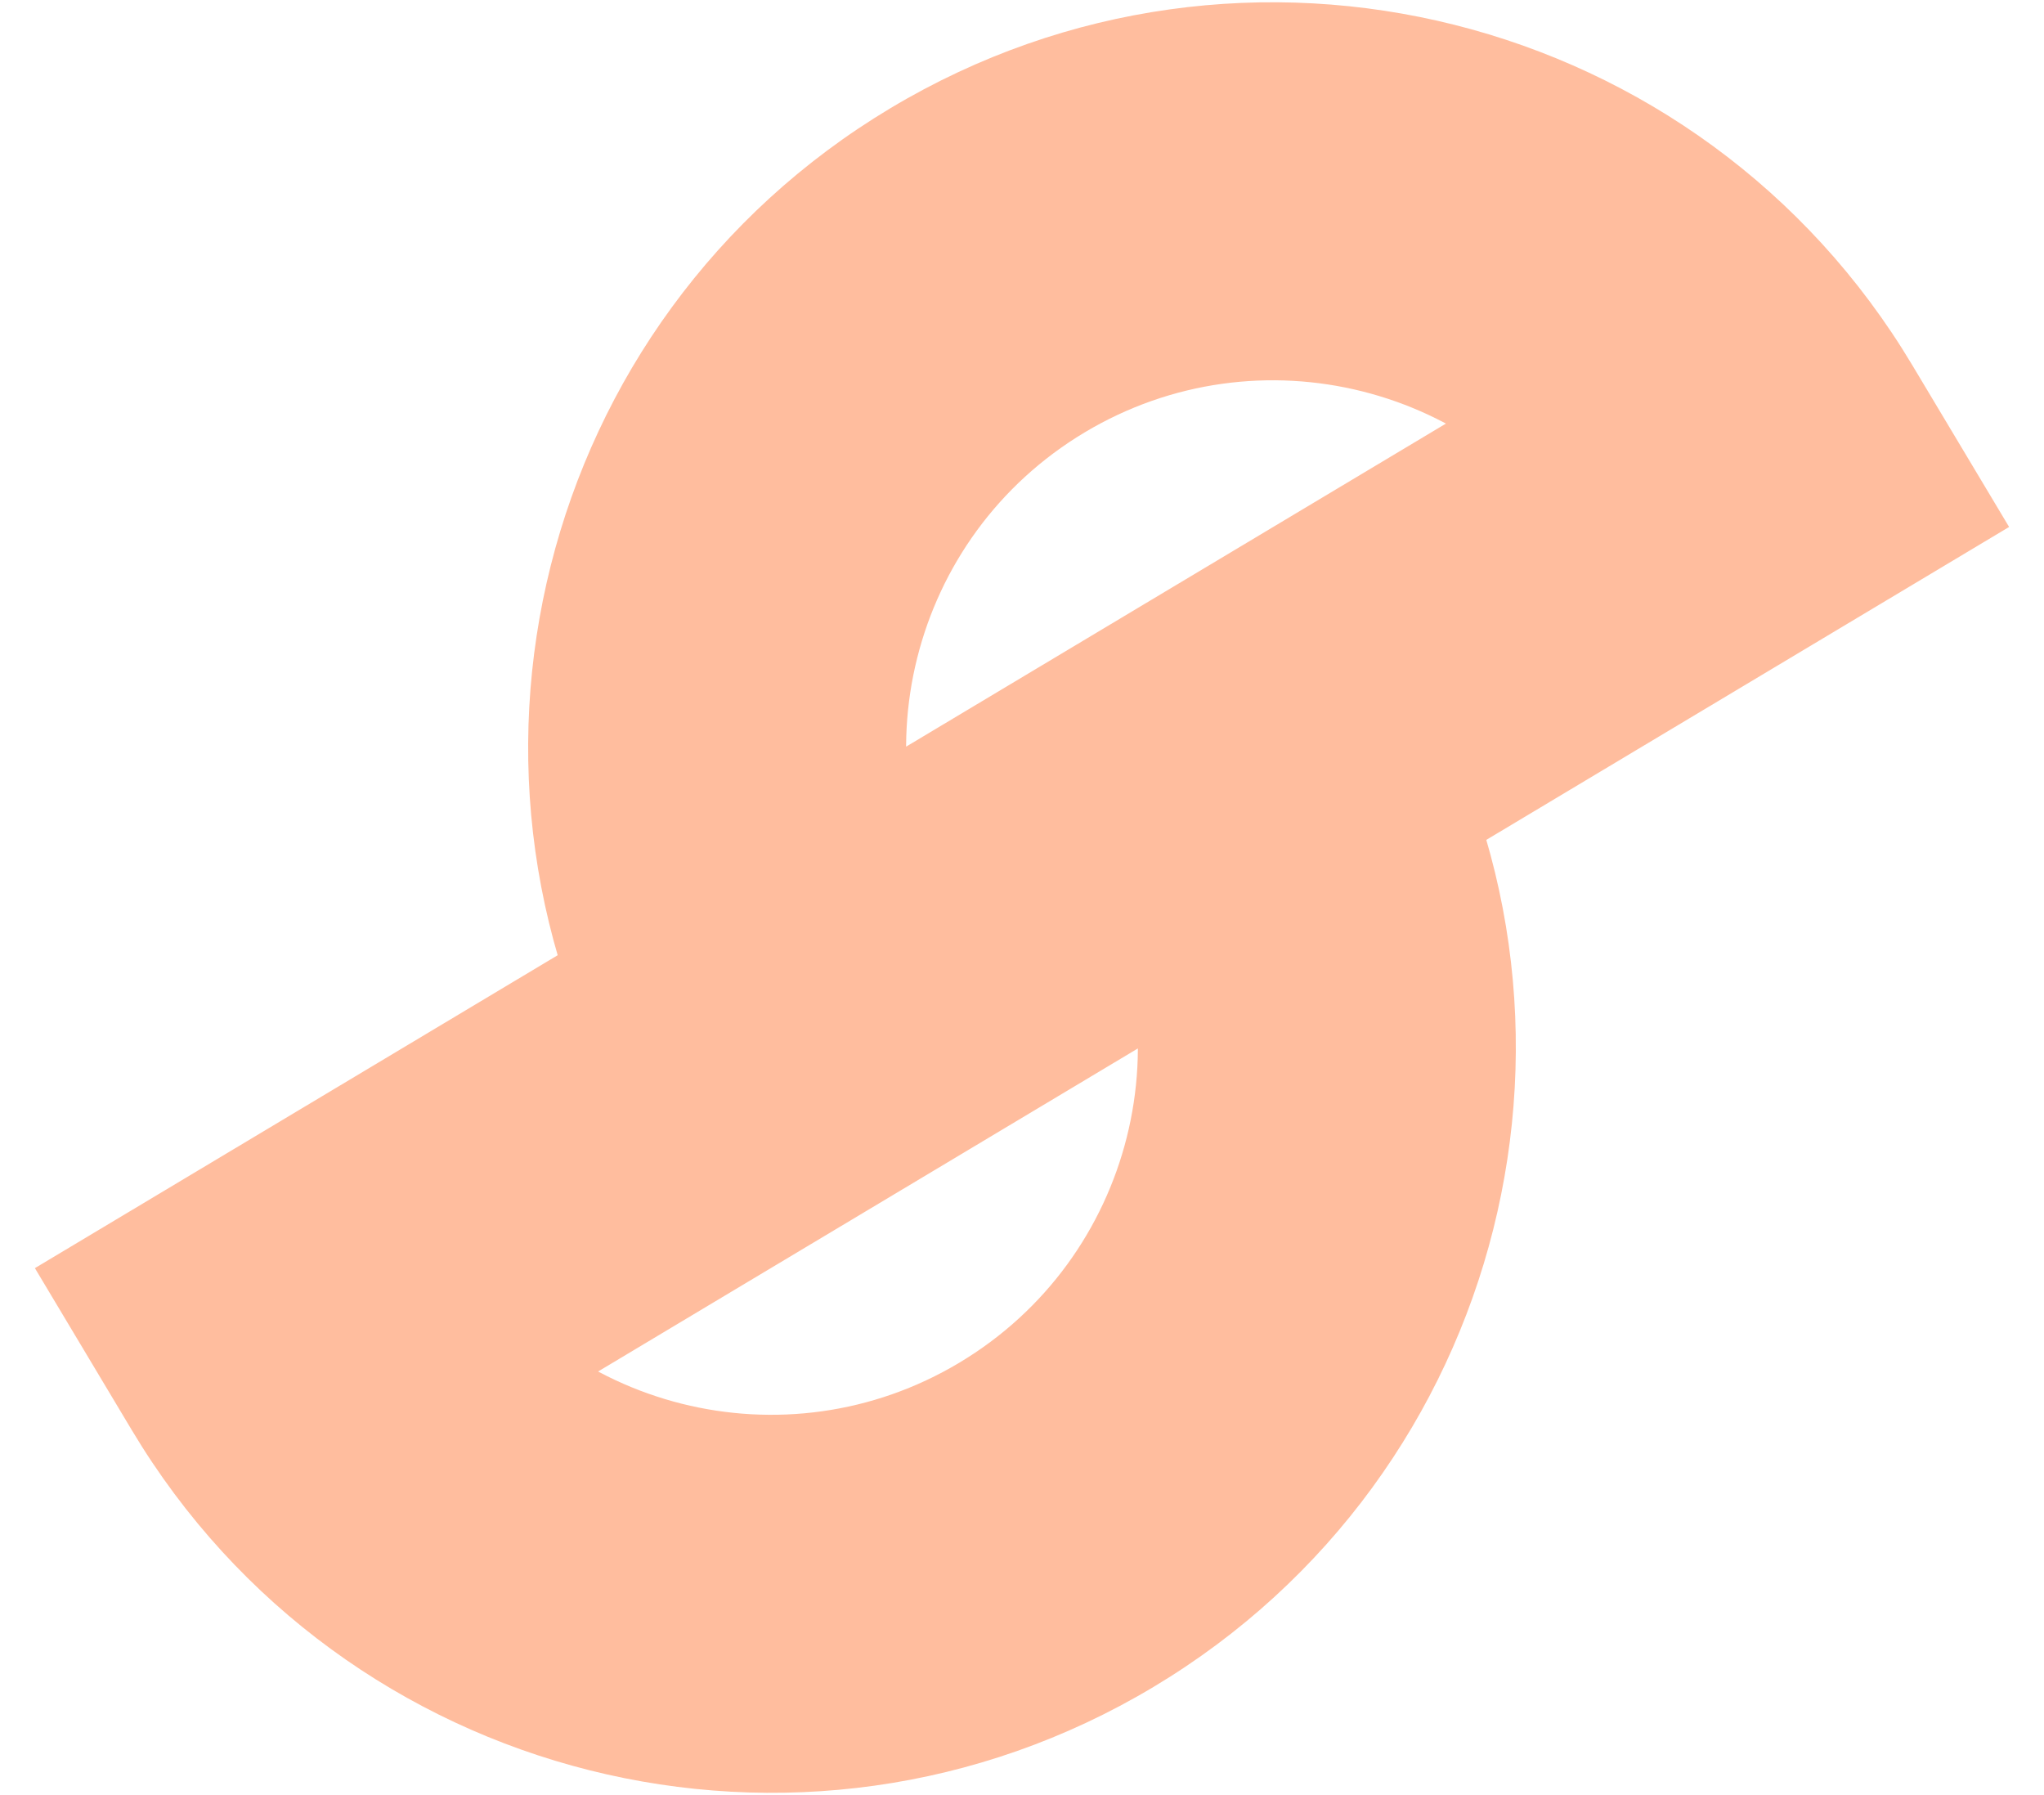 <svg width="41" height="36" viewBox="0 0 41 36" fill="none" xmlns="http://www.w3.org/2000/svg">
<mask id="path-1-outside-1_249_732" maskUnits="userSpaceOnUse" x="-2.599" y="-1.64" width="45.446" height="40.087" fill="black">
<rect fill="white" x="-2.599" y="-1.64" width="45.446" height="40.087"/>
<path fill-rule="evenodd" clip-rule="evenodd" d="M15.968 20.711C12.807 15.428 14.527 8.582 19.81 5.42C25.094 2.258 31.94 3.978 35.102 9.262L15.968 20.711ZM25.032 15.288C28.193 20.572 26.473 27.418 21.19 30.58C15.906 33.742 9.06 32.021 5.898 26.738L25.032 15.288Z"/>
</mask>
<path d="M19.81 5.42L21.756 8.672L19.81 5.42ZM15.968 20.711L12.716 22.658L14.662 25.91L17.915 23.964L15.968 20.711ZM35.102 9.262L37.048 12.514L40.3 10.568L38.354 7.316L35.102 9.262ZM21.19 30.58L23.136 33.832L21.19 30.58ZM25.032 15.288L28.284 13.342L26.338 10.09L23.085 12.036L25.032 15.288ZM5.898 26.738L3.952 23.486L0.7 25.432L2.646 28.684L5.898 26.738ZM17.864 2.168C10.784 6.404 8.48 15.578 12.716 22.658L19.221 18.765C17.134 15.278 18.269 10.759 21.756 8.672L17.864 2.168ZM38.354 7.316C34.117 0.236 24.944 -2.069 17.864 2.168L21.756 8.672C25.244 6.585 29.763 7.72 31.85 11.208L38.354 7.316ZM17.915 23.964L37.048 12.514L33.156 6.01L14.022 17.459L17.915 23.964ZM23.136 33.832C30.215 29.595 32.52 20.422 28.284 13.342L21.779 17.234C23.866 20.722 22.731 25.241 19.244 27.328L23.136 33.832ZM2.646 28.684C6.882 35.764 16.056 38.069 23.136 33.832L19.244 27.328C15.756 29.415 11.237 28.279 9.15 24.792L2.646 28.684ZM23.085 12.036L3.952 23.486L7.844 29.99L26.978 18.54L23.085 12.036Z" fill="#FFBD9E" mask="url(#path-1-outside-1_249_732)"/>
</svg>
